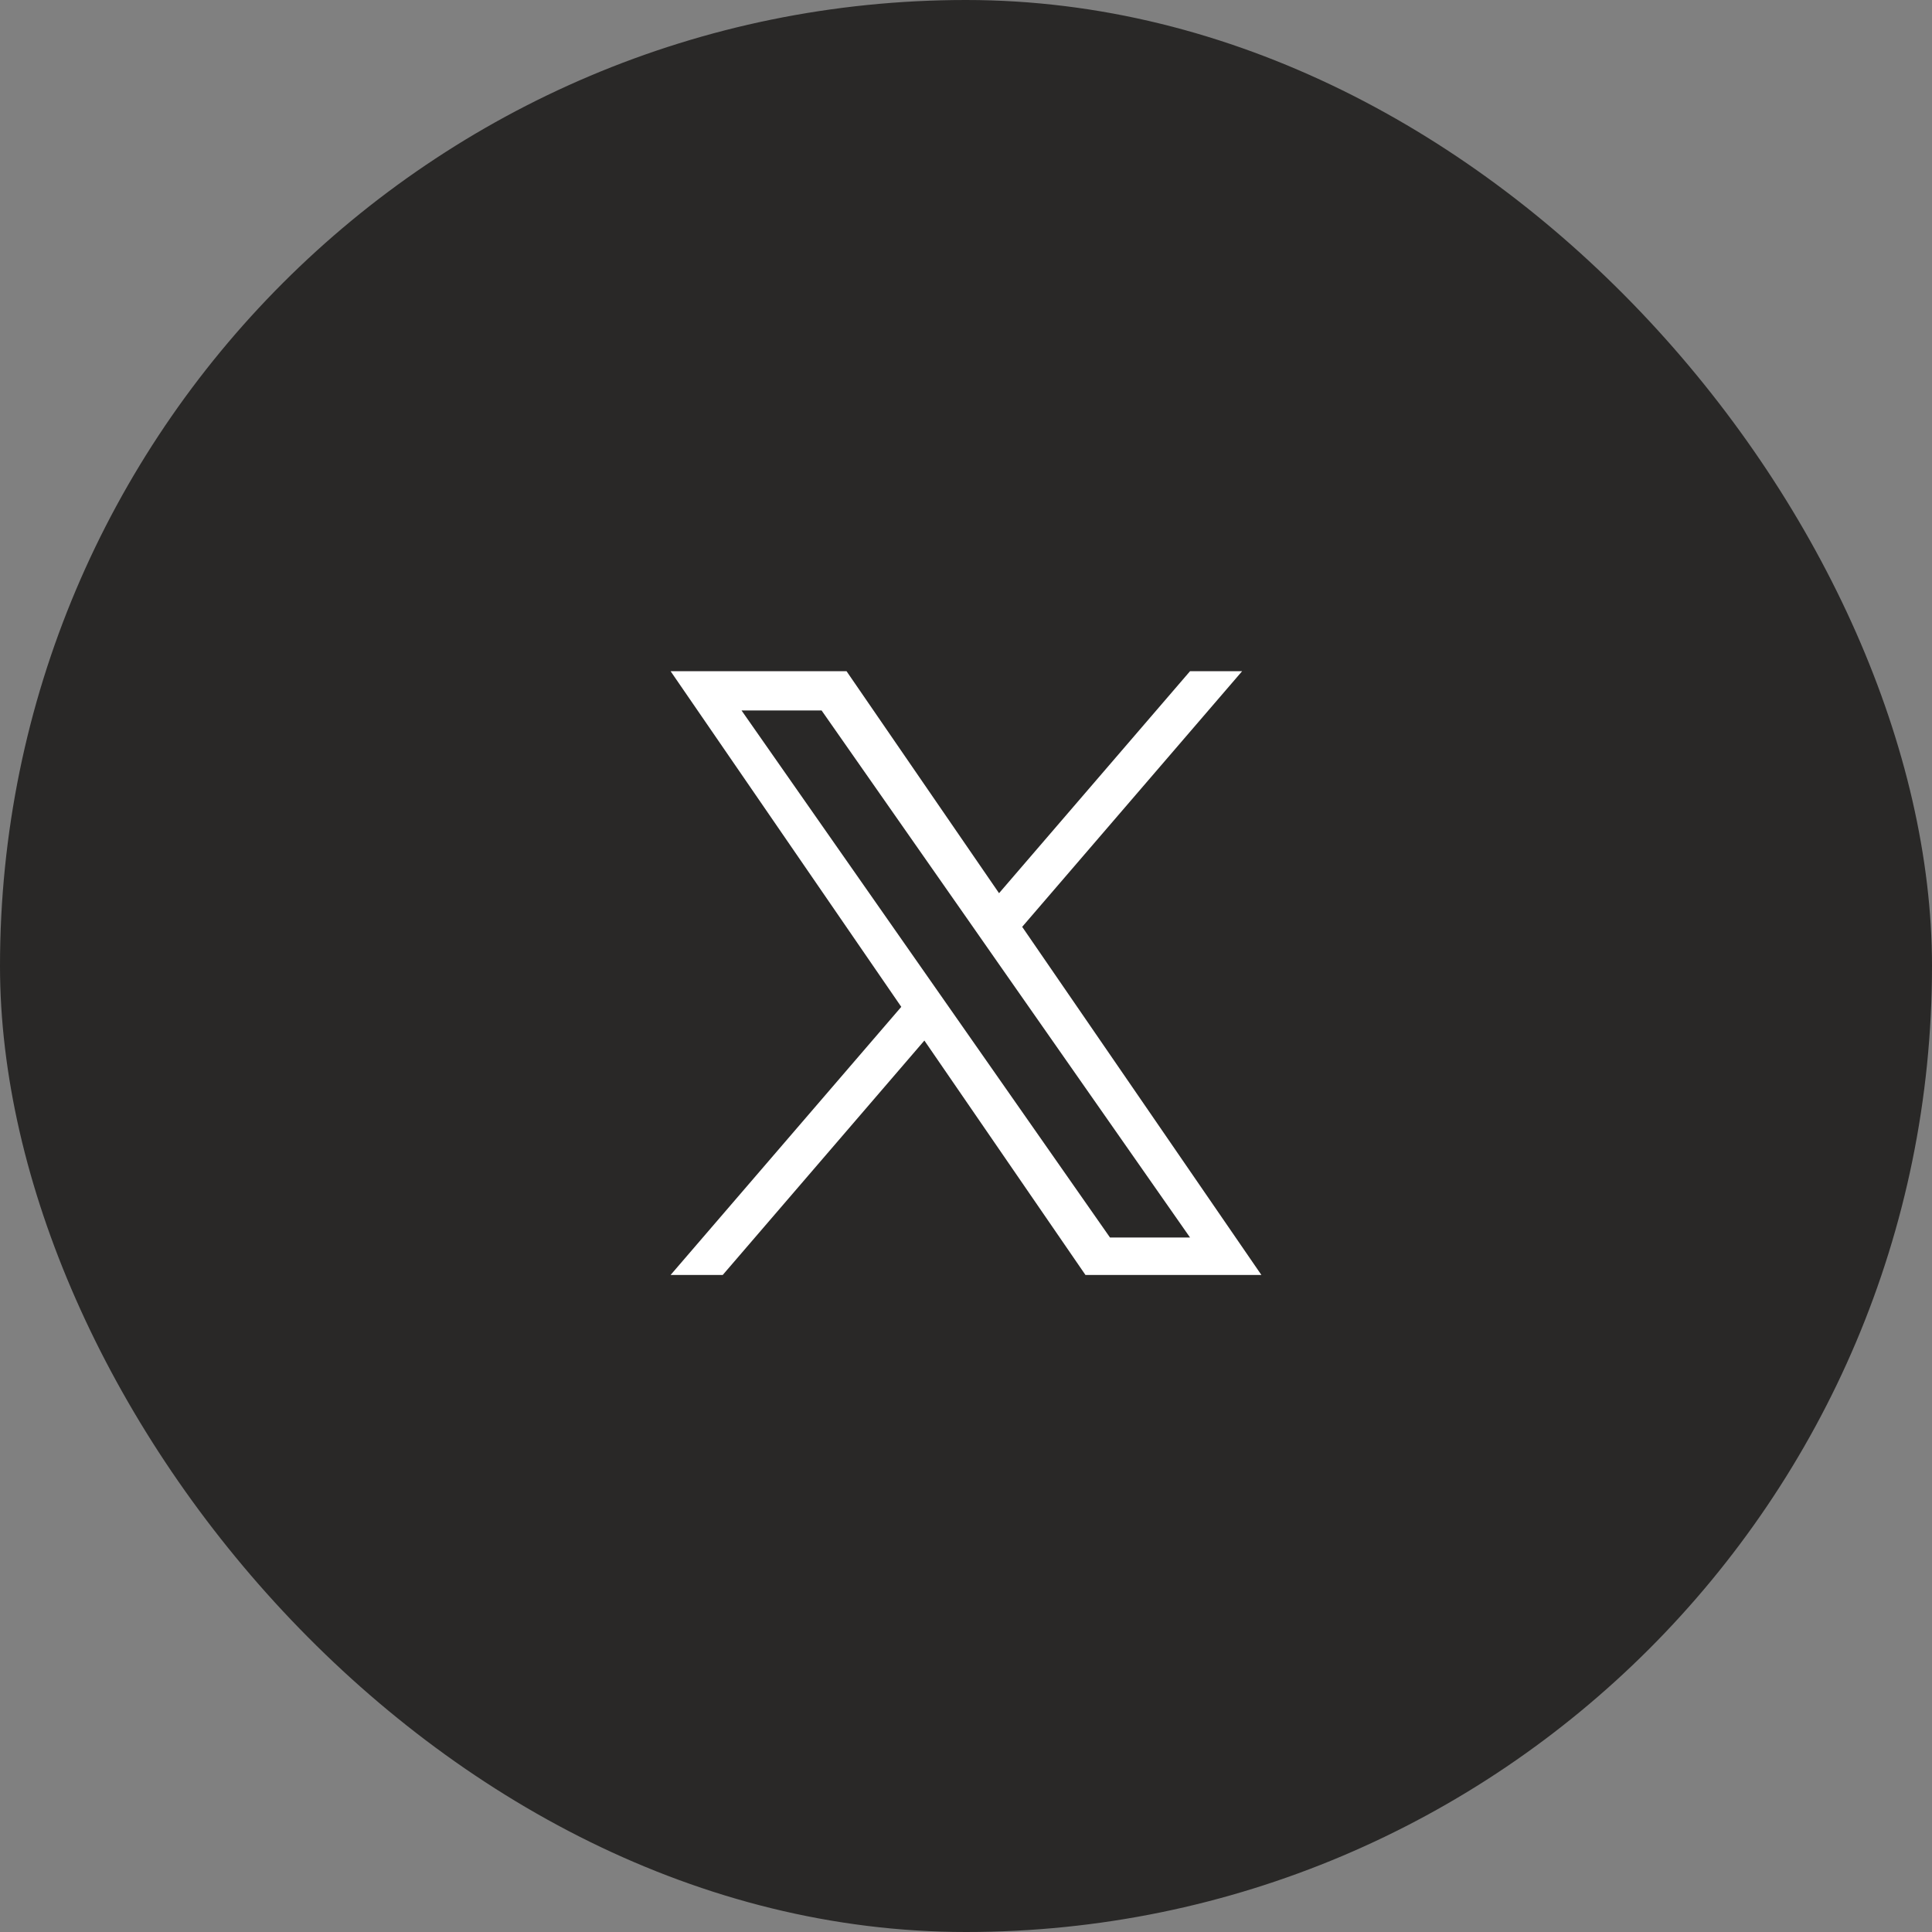 <?xml version="1.0" encoding="utf-8"?>
<svg xmlns="http://www.w3.org/2000/svg" fill="none" height="48" viewBox="0 0 48 48" width="48">
<rect x="0" y="0" width="48" height="48" fill="#808080" stroke="none"/>
<rect fill="#292827" height="48" rx="24" width="48"/>
<path d="M25.396 23.027L30.86 16.676H29.566L24.821 22.191L21.032 16.676H16.661L22.392 25.015L16.661 31.676H17.956L22.966 25.852L26.968 31.676H31.339L25.396 23.027H25.396ZM23.623 25.089L23.042 24.258L18.423 17.651H20.412L24.14 22.983L24.72 23.814L29.566 30.745H27.577L23.623 25.089V25.089Z" fill="white"/>
</svg>